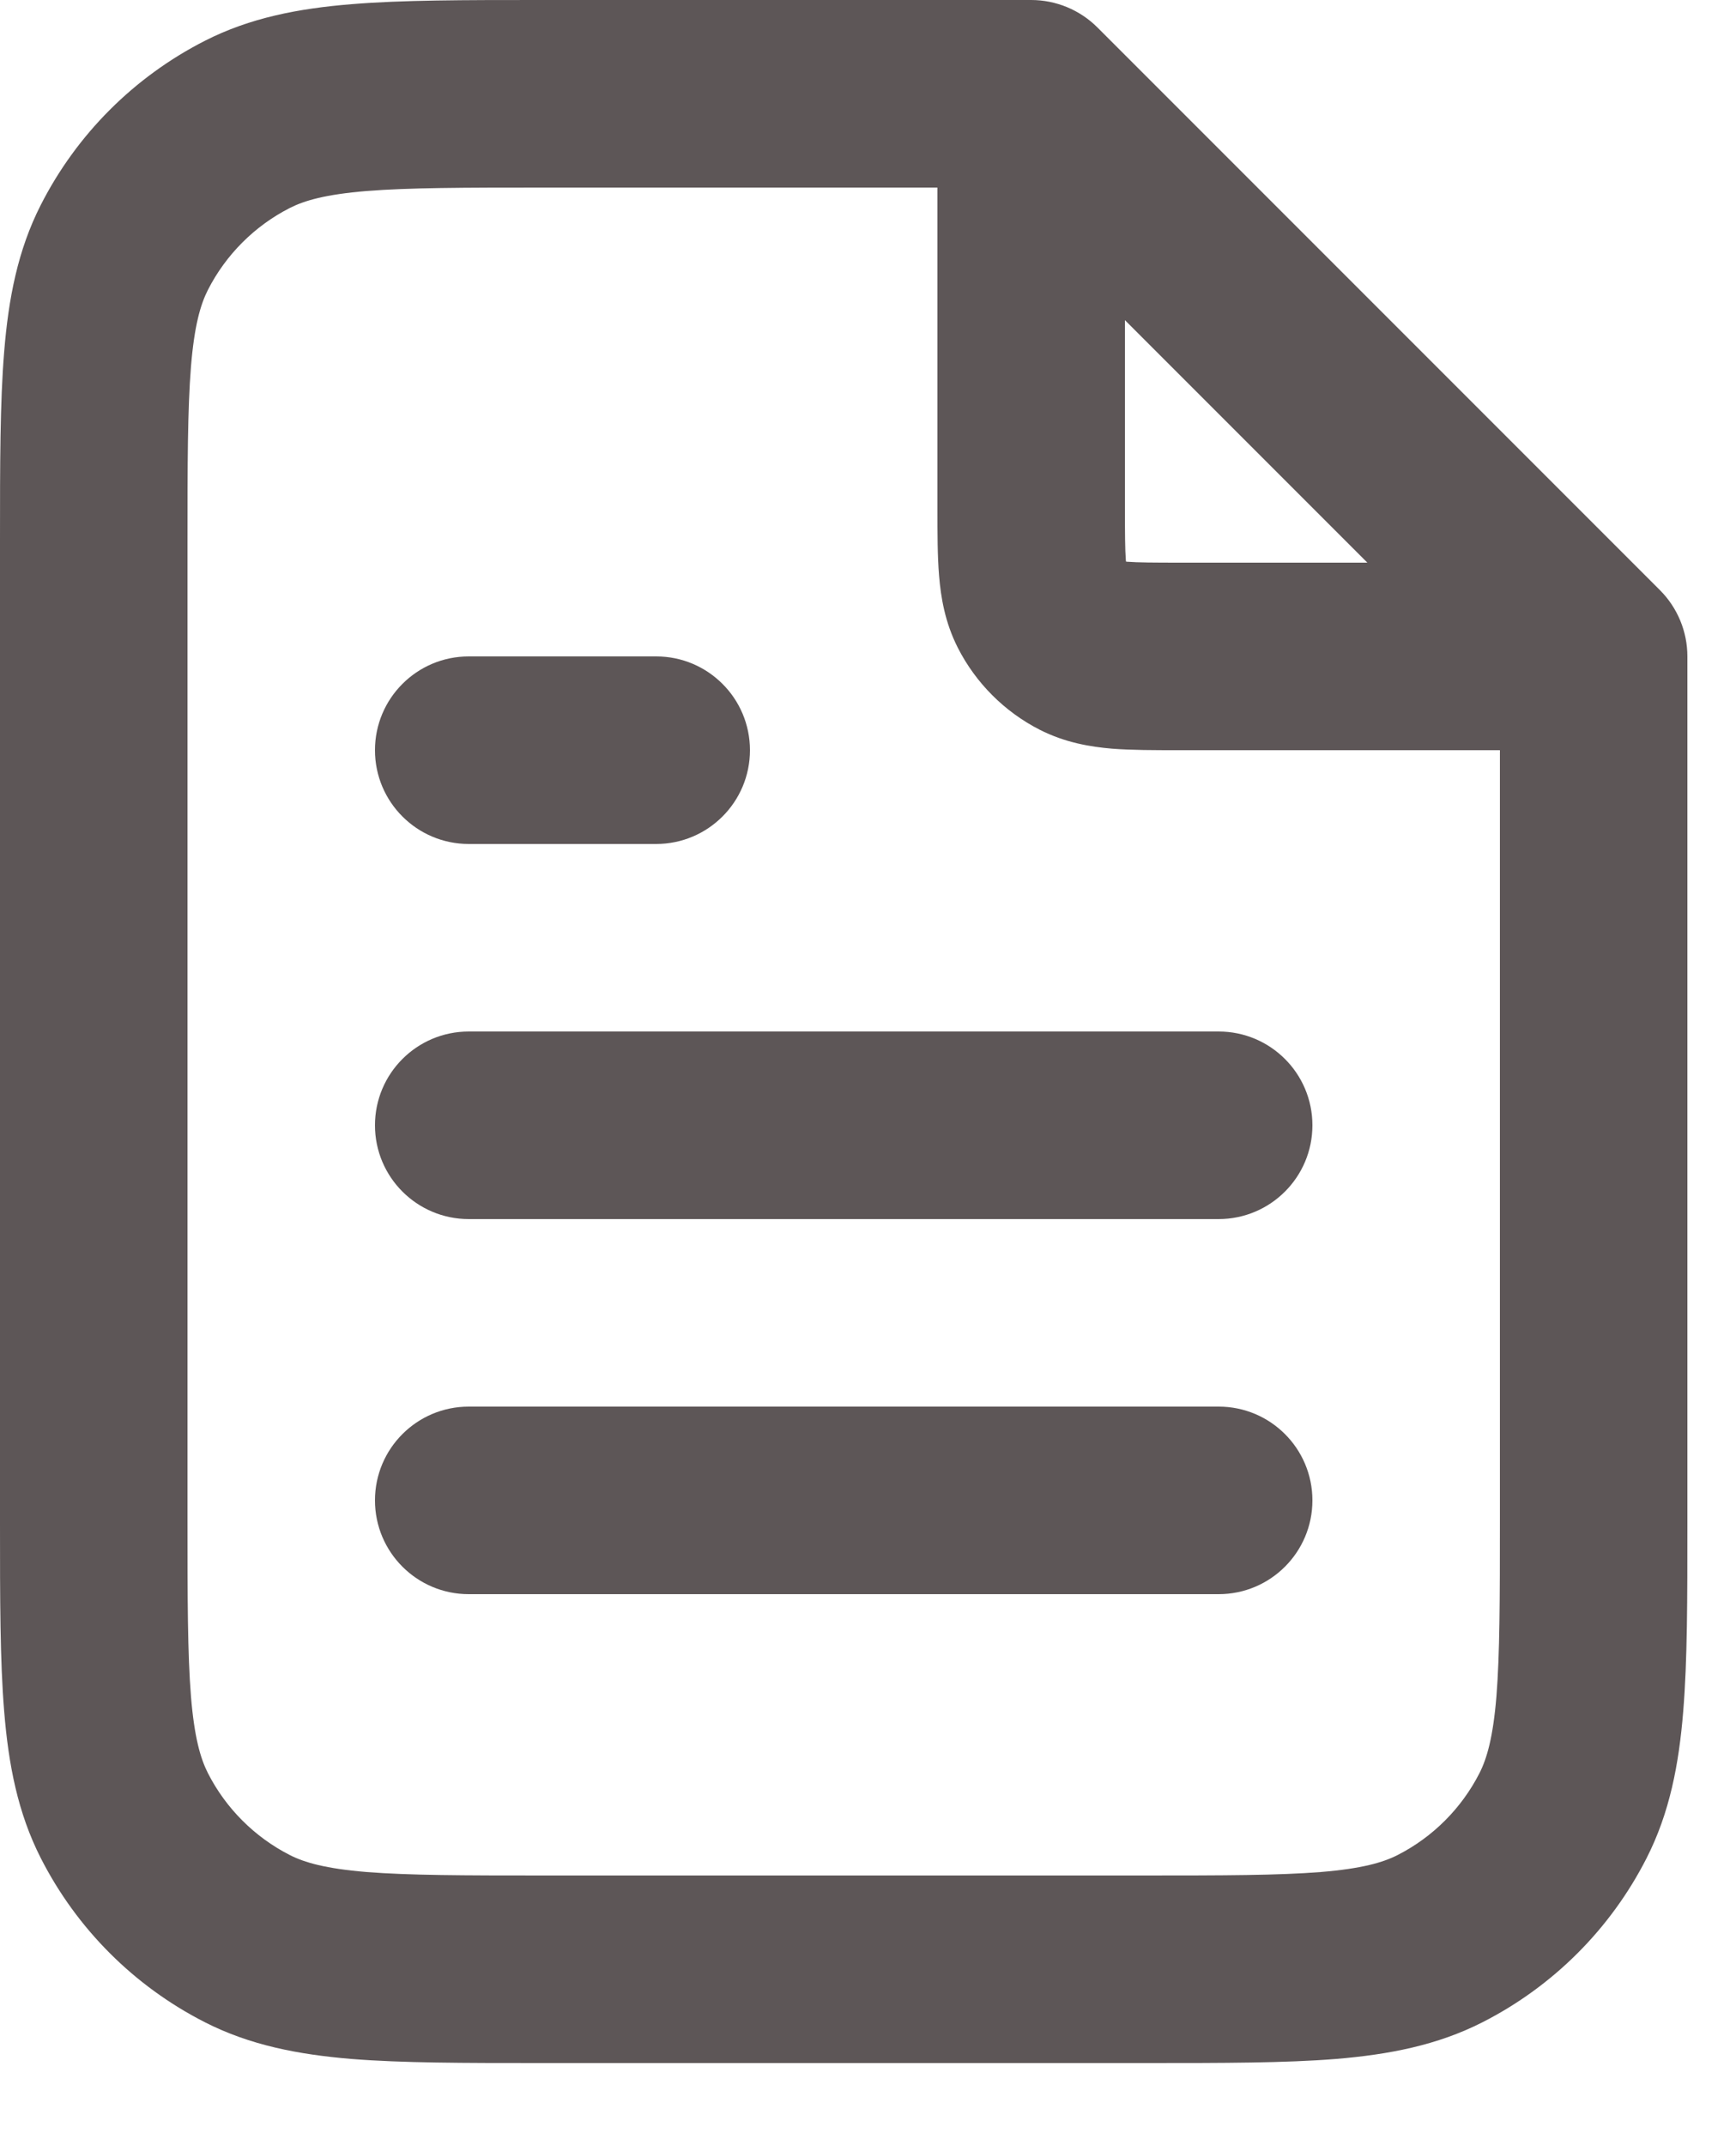 <?xml version="1.0" encoding="utf-8"?>
<svg xmlns="http://www.w3.org/2000/svg" fill="none" height="100%" overflow="visible" preserveAspectRatio="none" style="display: block;" viewBox="0 0 17 21" width="100%">
<path clip-rule="evenodd" d="M5.287 3.95928e-07L10.098 8.33668e-07C10.341 8.33668e-07 10.575 0.097 10.747 0.269L16.255 5.777C16.427 5.949 16.524 6.183 16.524 6.426V14.91C16.524 15.649 16.524 16.259 16.483 16.755C16.441 17.271 16.351 17.746 16.124 18.191C15.772 18.882 15.21 19.444 14.519 19.796C14.074 20.023 13.599 20.113 13.083 20.156C12.586 20.196 11.977 20.196 11.238 20.196H5.287C4.548 20.196 3.938 20.196 3.441 20.156C2.925 20.113 2.45 20.023 2.005 19.796C1.314 19.444 0.752 18.882 0.4 18.191C0.173 17.746 0.083 17.271 0.041 16.755C-2.09431e-05 16.259 -1.13136e-05 15.649 3.95928e-07 14.91V5.287C-1.13136e-05 4.548 -2.09431e-05 3.938 0.041 3.441C0.083 2.925 0.173 2.45 0.4 2.005C0.752 1.314 1.314 0.752 2.005 0.4C2.45 0.173 2.925 0.083 3.441 0.041C3.938 -2.09431e-05 4.548 -1.13136e-05 5.287 3.95928e-07ZM3.59 1.87C3.188 1.903 2.982 1.963 2.838 2.036C2.493 2.212 2.212 2.493 2.036 2.838C1.963 2.982 1.903 3.188 1.87 3.59C1.837 4.004 1.836 4.538 1.836 5.324V14.872C1.836 15.658 1.837 16.193 1.87 16.606C1.903 17.008 1.963 17.214 2.036 17.358C2.212 17.703 2.493 17.984 2.838 18.16C2.982 18.233 3.188 18.293 3.59 18.326C4.004 18.359 4.538 18.36 5.324 18.36H11.2C11.986 18.36 12.521 18.359 12.934 18.326C13.336 18.293 13.542 18.233 13.686 18.16C14.031 17.984 14.312 17.703 14.488 17.358C14.561 17.214 14.621 17.008 14.654 16.606C14.687 16.193 14.688 15.658 14.688 14.872V7.344L11.538 7.344C11.306 7.344 11.08 7.344 10.889 7.329C10.679 7.311 10.432 7.271 10.182 7.144C9.837 6.968 9.556 6.687 9.38 6.342C9.253 6.092 9.213 5.845 9.196 5.635C9.18 5.444 9.18 5.218 9.18 4.987L9.18 1.836H5.324C4.538 1.836 4.004 1.837 3.59 1.87ZM11.016 3.134L13.39 5.508H11.567C11.295 5.508 11.146 5.507 11.039 5.499C11.034 5.498 11.03 5.498 11.027 5.498C11.026 5.494 11.026 5.49 11.025 5.485C11.017 5.378 11.016 5.23 11.016 4.957V3.134ZM3.672 7.344C3.672 6.837 4.083 6.426 4.59 6.426H6.426C6.933 6.426 7.344 6.837 7.344 7.344C7.344 7.851 6.933 8.262 6.426 8.262H4.59C4.083 8.262 3.672 7.851 3.672 7.344ZM3.672 11.016C3.672 10.509 4.083 10.098 4.59 10.098H11.934C12.441 10.098 12.852 10.509 12.852 11.016C12.852 11.523 12.441 11.934 11.934 11.934H4.59C4.083 11.934 3.672 11.523 3.672 11.016ZM3.672 14.688C3.672 14.181 4.083 13.77 4.59 13.77H11.934C12.441 13.77 12.852 14.181 12.852 14.688C12.852 15.195 12.441 15.606 11.934 15.606H4.59C4.083 15.606 3.672 15.195 3.672 14.688Z" fill="#5D5657" fill-rule="evenodd" id="Icon"/>
</svg>